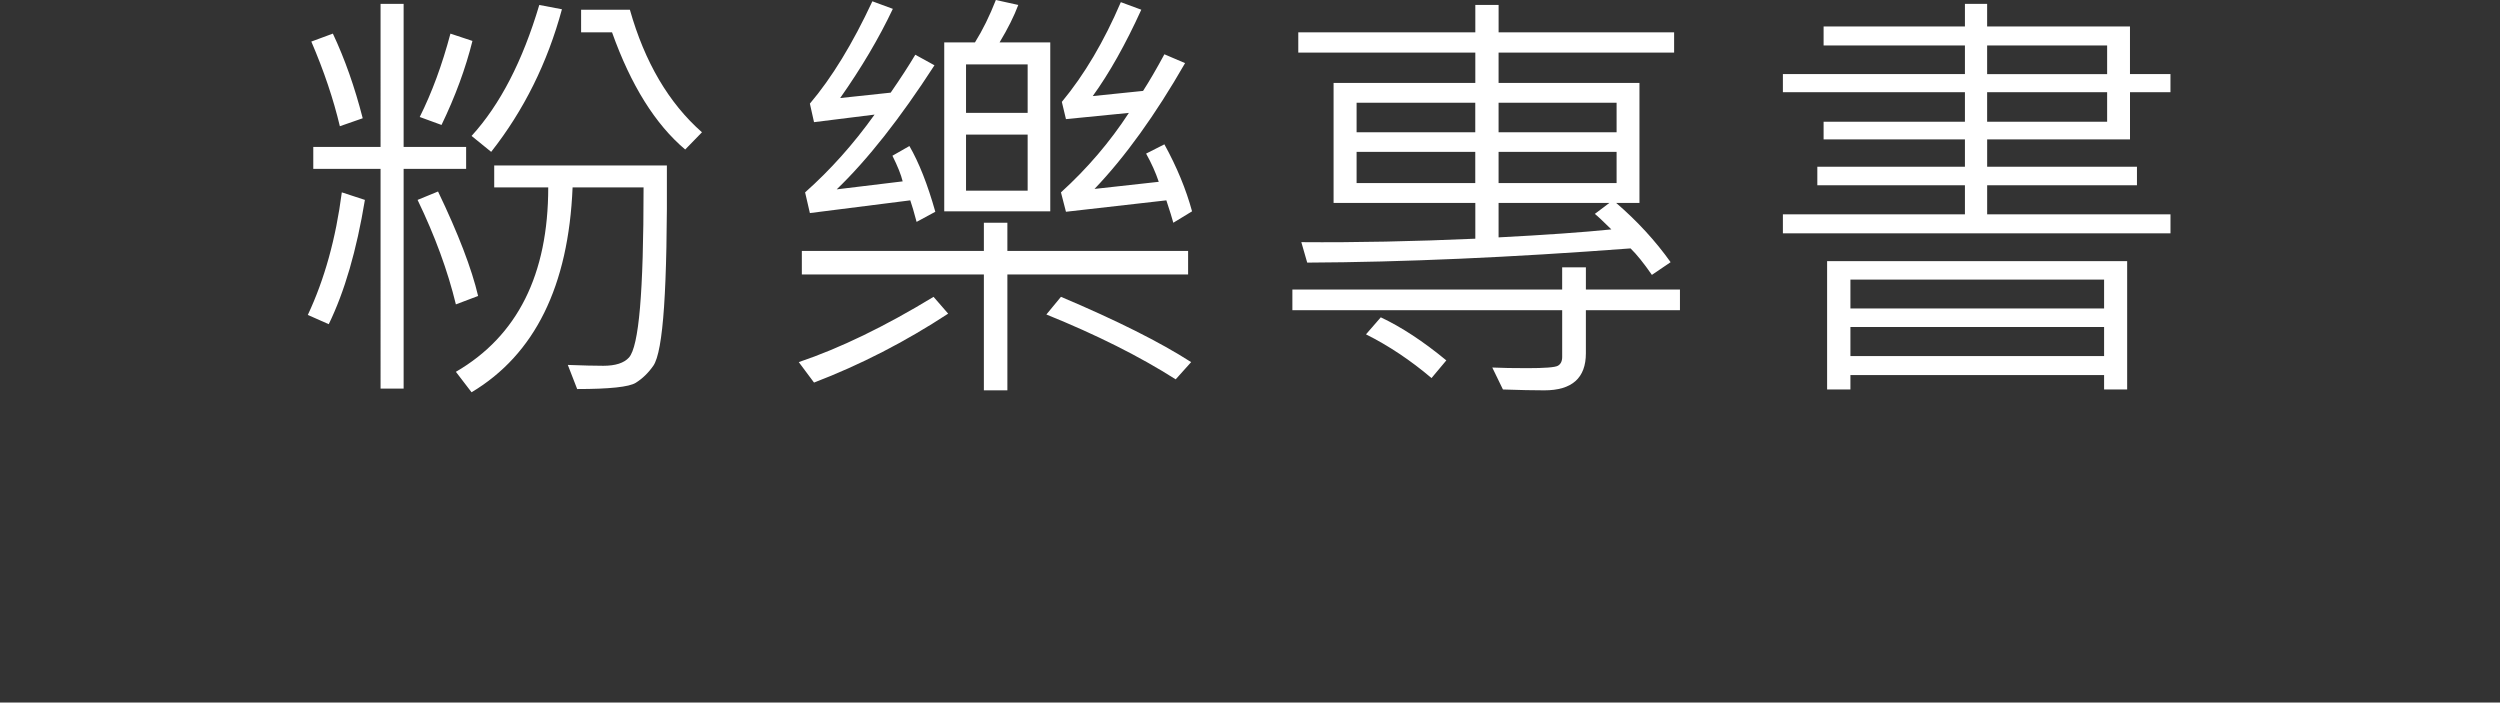 <?xml version="1.0" encoding="utf-8"?>
<!-- Generator: Adobe Illustrator 17.0.0, SVG Export Plug-In . SVG Version: 6.00 Build 0)  -->
<!DOCTYPE svg PUBLIC "-//W3C//DTD SVG 1.1//EN" "http://www.w3.org/Graphics/SVG/1.1/DTD/svg11.dtd">
<svg version="1.1" id="圖層_1" xmlns="http://www.w3.org/2000/svg" xmlns:xlink="http://www.w3.org/1999/xlink" x="0px" y="0px"
	 width="102px" height="28.664px" viewBox="0 0 102 28.664" enable-background="new 0 0 102 28.664" xml:space="preserve">
<rect x="0" y="0" width="102" height="28.664" fill="#333333" stroke="none"/>
<path fill="#FFFFFF" d="M14.888,8.156c-0.338,2.057-0.83,3.747-1.475,5.071l-0.854-0.378c0.682-1.453,1.144-3.12,1.387-5.001
	L14.888,8.156z M14.799,4.825L13.866,5.15c-0.261-1.102-0.648-2.253-1.164-3.454l0.879-0.325
	C14.067,2.402,14.473,3.554,14.799,4.825z M19.018,6.891h-2.55v8.965h-0.941V6.891h-2.745V5.994h2.745V0.158h0.941v5.836h2.55V6.891
	z M19.507,12.076L18.6,12.419c-0.332-1.371-0.853-2.792-1.563-4.263l0.835-0.343C18.701,9.542,19.246,10.963,19.507,12.076z
	 M19.276,1.67c-0.279,1.119-0.699,2.262-1.262,3.428l-0.889-0.325c0.498-0.996,0.915-2.13,1.253-3.401L19.276,1.67z M27.209,6.75
	c0.013,2.52-0.026,4.438-0.115,5.757s-0.235,2.124-0.439,2.417s-0.443,0.524-0.716,0.694c-0.271,0.17-1.068,0.255-2.39,0.255
	l-0.382-0.984c0.622,0.023,1.104,0.035,1.448,0.035c0.497,0,0.847-0.113,1.048-0.338s0.352-0.902,0.449-2.03
	s0.146-2.764,0.146-4.909h-2.896c-0.166,4.025-1.539,6.812-4.122,8.358L18.6,15.17c2.512-1.459,3.768-3.967,3.768-7.523h-2.204V6.75
	H27.209z M22.927,0.378c-0.592,2.186-1.555,4.125-2.887,5.818l-0.8-0.65c1.161-1.271,2.082-3.053,2.763-5.344L22.927,0.378z
	 M28.64,5.397L27.956,6.1c-1.221-1.031-2.216-2.625-2.985-4.781h-1.262V0.396h1.99C26.304,2.534,27.283,4.201,28.64,5.397z"/>
<path fill="#FFFFFF" d="M106.347,19.564V0.123h1.208v19.441H106.347z"/>
<path fill="#FFFFFF" d="M127.566,11.681c-0.296,1.699-0.717,3.091-1.262,4.175l-0.888-0.413c0.539-1.037,0.962-2.367,1.27-3.99
	L127.566,11.681z M133.039,10.406l-0.782,0.431c-0.106-0.322-0.258-0.659-0.453-1.011c-1.539,0.434-3.467,0.817-5.783,1.151
	l-0.382-0.984c1.67-1.377,2.968-2.751,3.892-4.122c-1.072,0.188-2.23,0.313-3.474,0.378l-0.364-0.976
	c1.249-1.271,2.455-2.994,3.615-5.168l0.861,0.475c-1.202,2.045-2.259,3.592-3.171,4.641c0.823-0.029,1.886-0.144,3.189-0.343
	c0.444-0.633,0.885-1.377,1.323-2.232l0.915,0.36c-1.712,3.053-3.477,5.355-5.294,6.908c1.314-0.164,2.738-0.445,4.272-0.844
	c-0.255-0.475-0.497-0.876-0.729-1.204l0.817-0.431C132.192,8.461,132.707,9.451,133.039,10.406z M130.436,15.064l-0.906,0.343
	c-0.125-1.008-0.478-2.194-1.058-3.56l0.817-0.422C129.935,12.867,130.317,14.08,130.436,15.064z M132.95,14.238l-0.906,0.413
	c-0.355-1.154-0.812-2.168-1.368-3.041l0.817-0.448C132.169,12.281,132.653,13.307,132.95,14.238z M141.318,11.646
	c-0.035,1.723-0.192,2.782-0.471,3.177s-0.595,0.634-0.95,0.716s-1.318,0.123-2.888,0.123c-1.06,0-1.775-0.022-2.146-0.066
	s-0.681-0.198-0.933-0.461s-0.378-0.683-0.378-1.257V6.39h6.219V1.512h-7.045V0.615h7.969v6.671h-6.2v6.68
	c0,0.352,0.112,0.568,0.337,0.65c0.226,0.082,0.848,0.123,1.866,0.123c1.575,0,2.471-0.021,2.688-0.062
	c0.216-0.041,0.396-0.138,0.542-0.29c0.145-0.152,0.258-0.469,0.337-0.949c0.08-0.48,0.111-1.222,0.094-2.224L141.318,11.646z"/>
<path fill="#FFFFFF" d="M201.306,15.495h-12.739c-0.539,0-0.992-0.171-1.359-0.514s-0.551-0.807-0.551-1.393V1.494h-1.128V0.58
	h15.413v0.914h-13.316v12.129c0,0.252,0.109,0.475,0.329,0.668c0.219,0.193,0.429,0.29,0.63,0.29h12.722V15.495z M193.701,12.92
	h-4.771V8.402h4.771V12.92z M192.751,12.041V9.308h-2.852v2.733H192.751z M197.974,6.856h-7.4V2.953h7.4V6.856z M197.032,5.959V3.85
	h-5.498v2.109H197.032z M200.071,12.946h-4.699V8.42h4.699V12.946z M199.156,12.059V9.325h-2.834v2.733H199.156z"/>
<path fill="#FFFFFF" d="M219.149,19.564V0.123h1.209v19.441H219.149z"/>
<path fill="#FFFFFF" d="M241.269,85.9h-5.295v-0.87h2.425c-0.166-0.457-0.409-0.984-0.729-1.582l0.817-0.308
	c0.314,0.51,0.616,1.14,0.906,1.89h1.875V85.9z M240.779,88.475h-4.406V87.57h4.406V88.475z M240.779,91.138h-4.406v-0.888h4.406
	V91.138z M240.638,98.547h-0.951v-0.984h-2.105v1.327h-0.95v-5.897h4.007V98.547z M239.687,96.675v-2.804h-2.105v2.804H239.687z
	 M251.894,88.22l-0.578,0.756c-2.263-1.488-3.835-2.959-4.717-4.412c-1.221,1.617-2.79,3.105-4.709,4.465l-0.604-0.756
	c2.268-1.512,3.979-3.234,5.135-5.168l0.853,0.378c-0.071,0.135-0.124,0.226-0.16,0.272
	C248.002,85.273,249.595,86.761,251.894,88.22z M250.88,97.792c0,0.305-0.098,0.57-0.293,0.795s-0.681,0.338-1.457,0.338
	l-0.328-0.932c0.16,0.012,0.453,0.018,0.879,0.018c0.201,0,0.303-0.108,0.303-0.325v-3.182h-1.671v4.043h-0.905v-4.043h-1.662v4.043
	h-0.924v-4.043h-1.679v4.386h-0.924v-8.903h8.661V97.792z M244.821,93.634v-2.733h-1.679v2.733H244.821z M248.891,88.475h-4.638
	v-0.888h4.638V88.475z M247.407,93.634v-2.733h-1.662v2.733H247.407z M249.984,93.634v-2.733h-1.671v2.733H249.984z"/>
<path fill="#FFFFFF" d="M321.82,88.458h-2.221v0.712c0.823,1.008,1.46,1.91,1.91,2.707l-0.711,0.606
	c-0.314-0.633-0.714-1.269-1.199-1.907v8.332h-0.897v-8.227c-0.646,1.699-1.329,3.082-2.052,4.148l-0.622-0.721
	c1.054-1.57,1.934-3.454,2.639-5.651h-2.506v-0.87h2.541v-2.681c-0.456,0.105-1.134,0.231-2.034,0.378l-0.311-0.826
	c1.545-0.17,3.129-0.598,4.752-1.283l0.418,0.8c-0.527,0.229-1.17,0.448-1.928,0.659v2.953h2.221V88.458z M331.841,85.645h-10.102
	v-0.809h4.682c-0.142-0.48-0.344-0.955-0.604-1.424l0.933-0.237c0.296,0.568,0.519,1.122,0.666,1.661h4.425V85.645z M331.388,97.379
	c0,0.469-0.116,0.844-0.347,1.125c-0.231,0.281-0.717,0.422-1.457,0.422h-1.021l-0.32-0.896c0.545,0.035,0.975,0.053,1.288,0.053
	c0.255,0,0.438-0.006,0.547-0.018s0.21-0.081,0.302-0.207s0.138-0.248,0.138-0.365v-5.405h-7.622v6.82h-0.915v-7.664h9.408V97.379z
	 M330.482,90.057h-7.338v-3.296h7.338V90.057z M329.567,89.187v-1.582h-5.509v1.582H329.567z M329.22,96.842h-4.984v-3.533h4.984
	V96.842z M328.366,95.964v-1.802h-3.295v1.802H328.366z"/>
<path fill="#FFFFFF" d="M351.967,19.564V0.123h1.208v19.441H351.967z"/>
<path fill="#FFFFFF" d="M386.175,15.908h-0.941v-1.169h-12.393v1.169h-0.969V0.791h14.303V15.908z M385.233,13.896V1.617h-12.393
	v12.278H385.233z M384.301,6.75h-10.554V6.012h4.841V5.133h-3.731V2.61h8.369v2.522h-3.687v0.879h4.762V6.75z M383.466,12.92h-8.857
	V7.576h8.857V12.92z M382.559,12.19V8.297h-7.027v3.894H382.559z M382.319,4.395V3.366h-6.529v1.028H382.319z M381.138,11.373h-4.22
	V9.035h4.22V11.373z M380.285,10.67V9.738h-2.515v0.932H380.285z"/>
<path fill="#FFFFFF" d="M404.296,15.908h-0.986V9.756h-8.075c-0.45,2.549-1.278,4.614-2.487,6.196l-0.826-0.668
	c1.771-2.309,2.656-5.725,2.656-10.248v-4.57h0.969v3.946h7.027V0.141h0.977v5.203h-8.004c-0.023,1.295-0.086,2.455-0.187,3.48
	h8.937V15.908z"/>
<path fill="#FFFFFF" d="M444.757,19.564V0.123h1.208v19.441H444.757z"/>
<path fill="#FFFFFF" d="M470.597,11.558c-2.109,1.014-4.268,1.84-6.477,2.479l-0.223-0.932c1.107-0.311,2.067-0.624,2.879-0.94
	V3.129h-2.55V2.127h6.165v1.002h-2.674v8.657c0.906-0.352,1.865-0.753,2.879-1.204V11.558z M479.204,3.656
	c0.019,1.424,0.027,2.49,0.027,3.199c0,1.875-0.071,3.562-0.213,5.062c-0.143,1.5-0.301,2.438-0.476,2.812s-0.43,0.645-0.765,0.809
	c-0.334,0.164-0.824,0.246-1.47,0.246c-0.319,0-0.847-0.012-1.581-0.035l-0.329-1.011c0.711,0.053,1.265,0.079,1.661,0.079
	c0.651,0,1.093-0.078,1.324-0.233c0.23-0.155,0.404-0.516,0.52-1.081s0.215-1.775,0.298-3.63s0.106-3.611,0.071-5.269h-3.731
	c-0.083,2.895-0.49,5.156-1.222,6.785s-1.803,3.149-3.212,4.562l-0.781-0.65c1.285-1.254,2.301-2.648,3.047-4.184
	s1.149-3.706,1.208-6.513h-3.021V3.656h3.074V0.106h0.924v3.551H479.204z"/>
<path fill="#FFFFFF" d="M492.431,4.86l-0.746,0.598c-0.195-0.357-0.426-0.718-0.692-1.081c-2.197,0.311-4.46,0.524-6.787,0.642
	l-0.347-0.773c1.113-0.85,2.091-2.206,2.932-4.069l0.941,0.237c-0.717,1.5-1.51,2.725-2.381,3.674
	c1.901-0.152,3.58-0.325,5.037-0.519c-0.319-0.445-0.829-1.011-1.527-1.696l0.826-0.519C491.048,2.713,491.963,3.882,492.431,4.86z
	 M491.249,14.871c0,0.299-0.11,0.551-0.332,0.756c-0.223,0.205-0.469,0.319-0.738,0.343s-0.848,0.035-1.736,0.035L488.06,15.1
	c0.29,0.018,0.574,0.026,0.853,0.026c0.586,0,0.964-0.021,1.133-0.062s0.253-0.149,0.253-0.325v-2.927
	c-1.741,0.779-3.171,1.359-4.291,1.74l-0.417-0.606c-0.137,1.066-0.424,2.074-0.862,3.023l-0.835-0.475
	c0.557-1.418,0.835-2.851,0.835-4.298V6.355h6.521V14.871z M490.299,10.802V7.251h-4.602v1.283c1.255,0.223,2.57,0.577,3.944,1.063
	l-0.436,0.809c-1.403-0.463-2.573-0.782-3.509-0.958v1.749c0,0.504-0.024,0.996-0.071,1.477
	C486.81,12.311,488.368,11.687,490.299,10.802z M499.761,12.85c-0.06,0.908-0.188,1.572-0.383,1.991s-0.425,0.69-0.688,0.813
	c-0.263,0.123-0.757,0.185-1.479,0.185l-2.728-0.035c-0.408,0-0.737-0.116-0.986-0.347c-0.248-0.231-0.373-0.541-0.373-0.927V7.761
	h0.924v2.61h5.224v0.861h-5.224v3.208c0,0.346,0.219,0.519,0.657,0.519c1.849,0,2.902-0.015,3.163-0.044s0.468-0.148,0.622-0.356
	c0.153-0.208,0.275-0.854,0.364-1.938L499.761,12.85z M499.565,7.022h-5.295c-0.332,0-0.604-0.117-0.813-0.352
	s-0.315-0.513-0.315-0.835V0.237h0.906v2.25h5.206v0.861h-5.206v2.355c0,0.287,0.163,0.431,0.488,0.431h5.029V7.022z"/>
<path fill="#FFFFFF" d="M137.296-113.838h-4.913c-0.858,0.955-1.587,1.617-2.186,1.986l-0.746-0.668
	c1.362-0.826,2.553-2.147,3.571-3.964l0.924,0.325c-0.112,0.229-0.402,0.703-0.871,1.424h4.221V-113.838z M145.442-102.061
	l-0.561,0.791c-2.683-0.938-5.007-2.341-6.974-4.21v4.816h-0.941v-4.852c-1.925,1.869-4.217,3.284-6.876,4.245l-0.586-0.791
	c2.99-1.037,5.478-2.622,7.462-4.755v-1.081h-4.584v3.138h-0.95v-4.017h5.534v-1.371h-7.187v-0.879h7.187v-0.976h0.941v0.976h7.268
	v0.879h-7.268v1.371h5.606v2.716c0,0.422-0.1,0.746-0.298,0.971s-0.65,0.338-1.354,0.338c-0.196,0-0.386-0.009-0.569-0.026
	l-0.399-0.94c0.521,0.023,0.959,0.035,1.314,0.035c0.255,0,0.383-0.126,0.383-0.378v-1.837h-4.683v1.063
	C139.774-104.765,142.285-103.174,145.442-102.061z M135.563-111.852l-0.978,0.343c-0.433-0.645-0.883-1.157-1.351-1.538
	l0.951-0.378C134.855-112.787,135.314-112.262,135.563-111.852z M145.077-113.838h-5.712c-0.391,0.557-0.796,1.002-1.217,1.336
	l-0.711-0.615c0.978-0.838,1.765-1.954,2.363-3.349l0.88,0.325c-0.184,0.445-0.415,0.914-0.693,1.406h5.09V-113.838z
	 M142.804-111.914l-0.906,0.36c-0.201-0.328-0.619-0.806-1.253-1.433l0.871-0.36C142.018-112.954,142.448-112.476,142.804-111.914z"
	/>
<path fill="#FFFFFF" d="M203.171-97.025v-19.441h1.208v19.441H203.171z"/>
<path fill="#FFFFFF" d="M315.974-97.025v-19.441h1.208v19.441H315.974z"/>
<path fill="#FFFFFF" d="M343.279-101.595h-7.729v-1.31h3.127v-10.705l-3.207,0.958v-1.415l4.69-1.45v12.612h3.118V-101.595z"/>
<path fill="#FFFFFF" d="M347.062-108.125c0-2.402,0.396-4.222,1.187-5.458c0.79-1.236,1.932-1.854,3.424-1.854
	c2.861,0,4.291,2.326,4.291,6.979c0,2.262-0.393,4.009-1.177,5.243c-0.785,1.233-1.927,1.85-3.425,1.85
	c-1.397,0-2.464-0.592-3.198-1.775S347.062-105.987,347.062-108.125z M348.573-108.205c0,3.727,0.982,5.59,2.949,5.59
	c1.948,0,2.923-1.89,2.923-5.669c0-3.932-0.951-5.897-2.853-5.897C349.579-114.181,348.573-112.189,348.573-108.205z"/>
<g>
	<path fill="#FFFFFF" d="M160.196-112.757h-1.324v1.872h-3.589v1.081h4.078v0.686h-4.078v1.081h4.46v0.721h-9.95v-0.721h4.603
		v-1.081h-4.149v-0.686h4.149v-1.081h-3.785v-0.703h3.785v-1.169h-4.824v-0.686h4.824v-1.187h-3.803v-0.686h3.803v-1.072h0.888
		v1.072h3.589v1.872h1.324V-112.757z M159.965-101.015h-10.35v-0.756h10.35V-101.015z M158.908-102.676h-8.191v-3.674h8.191
		V-102.676z M154.359-104.838v-0.809h-2.763v0.809H154.359z M154.359-103.362v-0.809h-2.745v0.809H154.359z M157.939-113.443v-1.187
		h-2.656v1.187H157.939z M157.939-111.606v-1.151h-2.656v1.151H157.939z M158.002-104.838v-0.809h-2.719v0.809H158.002z
		 M158.002-103.362v-0.809h-2.719v0.809H158.002z M161.857-104.003h-0.915v-11.162h0.915V-104.003z M164.931-101.885
		c0,0.398-0.115,0.699-0.346,0.901c-0.231,0.202-0.764,0.303-1.6,0.303l-1.457-0.035l-0.311-0.879
		c1.409,0.041,2.235,0.025,2.479-0.048s0.364-0.242,0.364-0.505v-14.238h0.87V-101.885z"/>
	<path fill="#FFFFFF" d="M184.616-100.681h-0.941v-1.169h-12.394v1.169h-0.968v-15.117h14.303V-100.681z M183.675-102.694v-12.278
		h-12.394v12.278H183.675z M182.741-109.839h-10.554v-0.738h4.842v-0.879h-3.731v-2.522h8.369v2.522h-3.688v0.879h4.762V-109.839z
		 M181.907-103.669h-8.857v-5.344h8.857V-103.669z M181.001-104.399v-3.894h-7.027v3.894H181.001z M180.761-112.195v-1.028h-6.529
		v1.028H180.761z M179.579-105.216h-4.22v-2.338h4.22V-105.216z M178.726-105.919v-0.932h-2.515v0.932H178.726z"/>
	
		<line fill="none" stroke="#FFFFFF" stroke-width="2" stroke-linecap="round" stroke-linejoin="round" stroke-miterlimit="10" x1="121.112" y1="-69.128" x2="199.112" y2="-69.128"/>
</g>
<g>
	<path fill="#FFFFFF" d="M426.913,15.495h-12.74c-0.539,0-0.992-0.171-1.359-0.514s-0.551-0.807-0.551-1.393V1.494h-1.128V0.58
		h15.413v0.914h-13.316v12.129c0,0.252,0.109,0.475,0.329,0.668c0.219,0.193,0.429,0.29,0.63,0.29h12.723V15.495z M419.307,12.92
		h-4.771V8.402h4.771V12.92z M418.357,12.041V9.308h-2.852v2.733H418.357z M423.581,6.856h-7.4V2.953h7.4V6.856z M422.64,5.959V3.85
		h-5.499v2.109H422.64z M425.678,12.946h-4.699V8.42h4.699V12.946z M424.763,12.059V9.325h-2.834v2.733H424.763z"/>
	
		<line fill="none" stroke="#FFFFFF" stroke-width="2" stroke-linecap="round" stroke-linejoin="round" stroke-miterlimit="10" x1="361.612" y1="27.664" x2="439.612" y2="27.664"/>
</g>
<g>
	<path fill="#FFFFFF" d="M261.032,94.953c-1.545,0.879-3.184,1.652-4.912,2.32l-0.223-0.896c0.746-0.264,1.475-0.565,2.186-0.905
		v-6.53h-1.928V88.08h1.928v-4.597h0.906v4.597h1.697v0.861h-1.697v6.064c0.628-0.281,1.265-0.612,1.91-0.993L261.032,94.953z
		 M271.711,85.338h-11.282v-0.791h5.259c-0.142-0.223-0.396-0.595-0.764-1.116l0.87-0.343c0.344,0.48,0.667,0.967,0.969,1.459h4.948
		V85.338z M271.835,98.627h-11.354v-0.817h11.354V98.627z M270.929,91.534h-9.531v-5.309h9.531V91.534z M270.378,96.755h-8.439
		v-4.307h8.439V96.755z M270.015,90.76v-3.762h-7.712v3.762H270.015z M269.454,94.25v-1.046h-6.582v1.046H269.454z M269.454,96.034
		V94.97h-6.582v1.063H269.454z M268.619,89.89h-4.948V87.79h4.948V89.89z M267.74,89.214v-0.738h-3.163v0.738H267.74z"/>
	<path fill="#FFFFFF" d="M291.964,97.563l-0.222,0.896c-4.175,0.047-6.456,0.07-6.841,0.07c-2.884,0-4.989-0.683-6.316-2.048
		c-0.609,0.879-1.323,1.708-2.141,2.487l-0.64-0.633c1.907-1.811,3.095-3.738,3.562-5.783h-3.074v-0.861
		c1.262-1.395,2.203-2.599,2.825-3.612h-3.101v-0.94h4.317v0.756c-1.113,1.652-2.028,2.895-2.744,3.727h2.727v0.932
		c-0.338,1.184-0.764,2.241-1.279,3.173c1.202,1.271,3.163,1.907,5.881,1.907C286.59,97.633,288.938,97.61,291.964,97.563z
		 M279.643,85.751l-0.693,0.58c-0.888-1.066-1.756-1.931-2.603-2.593l0.622-0.58C277.976,83.838,278.866,84.702,279.643,85.751z
		 M291.654,94.012l-0.64,0.721c-0.918-1.307-1.966-2.464-3.145-3.472c0.059,0.469,0.089,0.952,0.089,1.45
		c0,1.594-0.263,2.619-0.787,3.076c-0.523,0.457-1.432,0.647-2.723,0.571l-0.275-0.94c0.421,0.018,0.771,0.026,1.049,0.026
		c0.521,0,0.889-0.059,1.102-0.176s0.387-0.376,0.52-0.778s0.2-0.948,0.2-1.639c0-0.486-0.042-1.034-0.125-1.644
		c-1.599,1.6-3.364,2.824-5.294,3.674l-0.578-0.791c2.197-0.92,4.09-2.229,5.677-3.929c-0.147-0.633-0.308-1.172-0.479-1.617
		c-1.256,1.26-2.739,2.285-4.451,3.076l-0.479-0.791c2.12-1.008,3.643-2.077,4.566-3.208l-0.595-1.116
		c-0.942,0.762-2.133,1.397-3.572,1.907l-0.488-0.861c2.079-0.609,3.657-1.629,4.735-3.059h-4.735v-0.896h10.297v0.896h-4.531
		c-0.35,0.551-0.711,1.014-1.084,1.389c0.688,1.189,1.17,2.238,1.448,3.146c0.806-0.404,1.845-1.257,3.118-2.558l0.648,0.686
		c-1.143,1.207-2.312,2.124-3.509,2.751l0.054,0.167C289.127,91.135,290.457,92.448,291.654,94.012z"/>
	<path fill="#FFFFFF" d="M311.81,93.749h-7.4v3.867c0,0.463-0.154,0.801-0.462,1.015c-0.309,0.214-1.052,0.321-2.23,0.321
		c-0.319,0-0.654-0.009-1.003-0.026l-0.348-1.02c0.492,0.047,0.983,0.07,1.476,0.07c0.77,0,1.223-0.04,1.358-0.119
		c0.137-0.079,0.205-0.201,0.205-0.365v-3.744h-7.427v-0.958h7.427v-1.169c1.604-0.938,2.86-1.74,3.767-2.408h-8.262v-0.94h9.825
		v0.94c-1.154,0.914-2.598,1.878-4.326,2.892v0.686h7.4V93.749z M311.064,89.231h-0.96v-3.278h-12.411v3.278h-0.968v-4.219h6.876
		c-0.16-0.381-0.468-0.867-0.924-1.459l0.87-0.448c0.421,0.574,0.803,1.21,1.146,1.907h6.37V89.231z"/>
	
		<line fill="none" stroke="#FFFFFF" stroke-width="2" stroke-linecap="round" stroke-linejoin="round" stroke-miterlimit="10" x1="223.758" y1="110.682" x2="343.758" y2="110.682"/>
</g>
<g>
	<path fill="#FFFFFF" d="M359.427-108.125c0-2.402,0.396-4.222,1.187-5.458c0.79-1.236,1.933-1.854,3.425-1.854
		c2.86,0,4.291,2.326,4.291,6.979c0,2.262-0.393,4.009-1.178,5.243s-1.926,1.85-3.425,1.85c-1.397,0-2.464-0.592-3.198-1.775
		S359.427-105.987,359.427-108.125z M360.937-108.205c0,3.727,0.983,5.59,2.949,5.59c1.948,0,2.923-1.89,2.923-5.669
		c0-3.932-0.951-5.897-2.852-5.897C361.944-114.181,360.937-112.189,360.937-108.205z"/>
	<path fill="#FFFFFF" d="M391.503-98.132c-0.391,0.129-0.87,0.193-1.438,0.193c-0.817,0-1.592-0.186-2.323-0.558
		s-1.781-1.329-3.149-2.87c-1.901,0.012-3.436-0.642-4.603-1.96c-1.166-1.318-1.75-2.956-1.75-4.913
		c0-2.209,0.598-3.961,1.791-5.256s2.832-1.942,4.917-1.942c1.865,0,3.377,0.637,4.535,1.912c1.157,1.274,1.736,2.922,1.736,4.944
		c0,1.863-0.422,3.415-1.266,4.654s-2.036,2.023-3.576,2.351c0.829,0.891,1.503,1.482,2.021,1.775s1.091,0.439,1.719,0.439
		c0.545,0,1.007-0.079,1.386-0.237V-98.132z M379.83-108.38c0,1.699,0.447,3.067,1.341,4.104c0.895,1.037,2.059,1.556,3.492,1.556
		c1.545,0,2.761-0.495,3.646-1.485c0.885-0.99,1.328-2.373,1.328-4.148c0-1.822-0.431-3.23-1.293-4.223
		c-0.861-0.993-2.047-1.49-3.558-1.49c-1.463,0-2.655,0.523-3.575,1.569C380.29-111.452,379.83-110.08,379.83-108.38z"/>
	<path fill="#FFFFFF" d="M404.694-103.511c-1.351,1.424-2.997,2.136-4.939,2.136c-1.434,0-2.563-0.349-3.39-1.046
		s-1.239-1.649-1.239-2.856c0-1.881,1.061-3.275,3.181-4.184c-1.055-0.779-1.581-1.731-1.581-2.856c0-0.938,0.322-1.692,0.968-2.263
		s1.498-0.857,2.559-0.857c0.989,0,1.793,0.265,2.412,0.795c0.618,0.53,0.929,1.226,0.929,2.087c0,1.424-0.883,2.484-2.648,3.182
		c1.327,0.486,2.615,1.673,3.865,3.56c1.042-1.477,1.563-3.182,1.563-5.115c0-0.428-0.057-0.864-0.169-1.31h1.466
		c0.077,0.34,0.115,0.762,0.115,1.266c0,2.121-0.74,4.236-2.221,6.346c0.539,0.75,0.978,1.248,1.315,1.494
		c0.337,0.246,0.728,0.369,1.172,0.369c0.261,0,0.648-0.088,1.164-0.264v1.397c-0.468,0.17-0.938,0.255-1.412,0.255
		c-0.593,0-1.104-0.139-1.533-0.417S405.315-102.644,404.694-103.511z M403.974-104.619c-0.848-1.312-1.581-2.24-2.203-2.782
		s-1.392-0.983-2.31-1.323c-1.02,0.393-1.746,0.858-2.182,1.397s-0.652,1.204-0.652,1.995c0,0.832,0.289,1.484,0.87,1.956
		c0.58,0.472,1.329,0.708,2.247,0.708C401.428-102.667,402.837-103.318,403.974-104.619z M399.737-110.006
		c0.828-0.287,1.444-0.62,1.848-0.998c0.402-0.378,0.604-0.851,0.604-1.419c0-0.562-0.187-1.006-0.56-1.332
		s-0.832-0.488-1.377-0.488c-0.657,0-1.174,0.174-1.55,0.523c-0.377,0.349-0.564,0.813-0.564,1.393
		C398.138-111.36,398.671-110.586,399.737-110.006z"/>
	<path fill="#FFFFFF" d="M423.809-101.595h-1.679l-1.492-3.867h-5.899l-1.395,3.867h-1.688l5.295-13.614h1.536L423.809-101.595z
		 M420.123-106.833l-2.203-5.88c-0.06-0.164-0.128-0.463-0.204-0.896h-0.045c-0.064,0.398-0.139,0.697-0.222,0.896l-2.177,5.88
		H420.123z"/>
	
		<line fill="none" stroke="#FFFFFF" stroke-width="2" stroke-linecap="round" stroke-linejoin="round" stroke-miterlimit="10" x1="327.113" y1="-67.795" x2="437.113" y2="-67.795"/>
</g>
<g>
	<path fill="#FFFFFF" d="M238.161-111.246h-2.896l-0.16,1.819H224.95l0.169-1.819h-2.789v-0.686h2.878l0.195-1.74h10.119
		l-0.178,1.74h2.816V-111.246z M235.85-103.089h-7.364l0.399,0.562c-1.983,1.043-3.943,1.679-5.881,1.907l-0.542-0.835
		c2.008-0.211,3.912-0.756,5.713-1.635h-3.509v-5.414h11.184V-103.089z M237.485-112.933h-0.924v-1.696h-12.623v1.626h-0.934v-2.399
		h6.734c-0.148-0.305-0.306-0.562-0.471-0.773l0.87-0.308c0.154,0.223,0.367,0.583,0.64,1.081h6.707V-112.933z M234.927-106.939
		v-0.826h-9.39v0.826H234.927z M234.927-105.374v-0.844h-9.39v0.844H234.927z M234.927-103.81v-0.844h-9.39v0.844H234.927z
		 M229.704-111.246h-3.643l-0.107,1.081h3.66L229.704-111.246z M229.881-112.951h-3.651l-0.115,1.02h3.678L229.881-112.951z
		 M234.323-111.246h-3.678l-0.089,1.081h3.678L234.323-111.246z M234.527-112.951h-3.695l-0.089,1.02h3.687L234.527-112.951z
		 M237.921-101.419l-0.355,0.782c-1.575-0.58-3.589-1.025-6.041-1.336l0.383-0.721C234.37-102.383,236.375-101.958,237.921-101.419z
		"/>
	<path fill="#FFFFFF" d="M249.246-110.595c-0.083,1.535-0.557,2.915-1.421,4.14l-0.693-0.65c0.521-0.779,0.885-1.644,1.093-2.593
		h-1.697v7.901c0,0.234-0.096,0.479-0.288,0.734c-0.193,0.255-0.684,0.382-1.471,0.382c-0.302,0-0.58-0.018-0.835-0.053
		l-0.533-0.967c0.771,0.059,1.371,0.088,1.804,0.088c0.089,0,0.184-0.044,0.284-0.132s0.151-0.176,0.151-0.264v-6.495
		c-0.883,2.203-1.804,3.923-2.764,5.159l-0.621-0.721c1.065-1.371,2.031-3.249,2.896-5.634h-2.825v-0.896h4.025
		c-0.759-0.861-1.691-1.67-2.799-2.426l0.666-0.598c0.433,0.293,0.98,0.712,1.644,1.257c0.841-0.949,1.507-1.854,1.999-2.716h-4.895
		v-0.896h5.934v0.896c-0.598,1.09-1.377,2.194-2.336,3.313l0.621,0.686l-0.559,0.483H249.246z M257.063-106.473
		c-0.035,1.225-0.133,2.329-0.293,3.313s-0.321,1.579-0.484,1.784c-0.162,0.205-0.367,0.382-0.612,0.532
		c-0.246,0.149-1.026,0.204-2.341,0.163l-0.436-0.967c0.373,0.029,0.778,0.044,1.217,0.044c0.663,0,1.059-0.032,1.187-0.097
		c0.127-0.064,0.226-0.16,0.298-0.286c0.07-0.126,0.153-0.523,0.248-1.191s0.181-1.468,0.258-2.399h-3.038
		c-0.51,2.314-2.014,3.967-4.513,4.957l-0.693-0.738c1.001-0.305,1.906-0.851,2.719-1.639c0.811-0.788,1.329-1.648,1.555-2.58
		h-2.888v-0.896h3.109c0.089-0.475,0.142-1.075,0.16-1.802l0.915,0.035c0,0.439-0.051,1.028-0.151,1.767H257.063z M258.139-108.653
		l-0.524,0.809c-1.397-0.41-2.703-1.052-3.918-1.925c-1.137,0.832-2.301,1.462-3.49,1.89l-0.641-0.773
		c1.144-0.34,2.271-0.908,3.385-1.705c-0.746-0.738-1.291-1.406-1.635-2.004l0.8-0.448c0.415,0.709,0.931,1.333,1.546,1.872
		c0.829-0.703,1.472-1.67,1.928-2.9h-3.891c-0.776,0.973-1.486,1.711-2.133,2.215l-0.701-0.642c1.35-1.055,2.49-2.467,3.42-4.236
		l0.906,0.343c-0.219,0.445-0.504,0.92-0.853,1.424h5.525v0.896h-1.288c-0.474,1.395-1.19,2.549-2.15,3.463
		C255.545-109.596,256.782-109.022,258.139-108.653z"/>
	<g>
		<path fill="#FFFFFF" d="M268.726-116.053c-1.457,3.305-3.391,5.777-5.802,7.418l-0.656-0.738c2.339-1.547,4.172-3.867,5.498-6.961
			L268.726-116.053z M275.336-109.734c-0.029,1.928-0.146,3.659-0.347,5.194s-0.399,2.487-0.595,2.856s-0.467,0.633-0.813,0.791
			c-0.346,0.158-0.949,0.237-1.808,0.237c-0.373,0-0.855-0.015-1.448-0.044l-0.213-0.967c0.663,0.059,1.276,0.088,1.839,0.088
			c0.545,0,0.896-0.035,1.053-0.105s0.293-0.171,0.409-0.303c0.115-0.132,0.244-0.524,0.386-1.178
			c0.143-0.653,0.257-1.462,0.343-2.426s0.143-2.026,0.173-3.186h-4.673c-0.408,3.533-2.41,6.311-6.006,8.332l-0.586-0.756
			c3.334-1.852,5.186-4.377,5.553-7.576h-3.438v-0.958H275.336z M278.276-109.497l-0.648,0.809
			c-2.398-1.688-4.062-3.896-4.992-6.627h-1.359v-0.967h2.034C274.217-113.293,275.872-111.032,278.276-109.497z"/>
		<path fill="#FFFFFF" d="M298.13-103.986h-7.045v2.048c0,0.34-0.125,0.614-0.377,0.822s-0.544,0.312-0.875,0.312h-2.781
			l-0.399-0.914h3.003c0.112,0,0.228-0.059,0.346-0.176c0.119-0.117,0.178-0.234,0.178-0.352v-1.74h-7.844v-0.888h7.844v-0.967
			c1.422-0.369,2.666-0.741,3.731-1.116h-10.465v-0.87h12.668v0.87c-1.51,0.568-3.187,1.137-5.028,1.705v0.378h7.045V-103.986z
			 M297.943-113.997h-15.538v-0.896h7.356c-0.202-0.369-0.507-0.797-0.915-1.283l0.844-0.431c0.385,0.439,0.791,1.011,1.217,1.714
			h7.036V-113.997z M296.113-109.259h-11.771v-3.366h11.771V-109.259z M295.163-110.165v-1.547h-9.861v1.547H295.163z"/>
		
			<line fill="none" stroke="#FFFFFF" stroke-width="2" stroke-linecap="round" stroke-linejoin="round" stroke-miterlimit="10" x1="216.863" y1="-63.795" x2="316.863" y2="-63.795"/>
	</g>
</g>
<g>
	<path fill="#FFFFFF" d="M152.128,3.507l-0.692,0.633c-0.8-1.02-1.587-1.86-2.363-2.522c-0.539,0.873-1.255,1.846-2.149,2.918h4.166
		V5.44h-1.839v1.978h2.31v0.879h-2.31v5.669c0.403-0.07,1.063-0.231,1.981-0.483v0.879c-1.629,0.434-3.494,0.861-5.597,1.283
		l-0.169-0.853c1.084-0.193,2.037-0.39,2.86-0.589V8.297h-2.62V7.418h2.62V5.44h-1.599V4.755c-0.226,0.234-0.501,0.492-0.826,0.773
		l-0.507-0.721c1.32-1.307,2.496-2.874,3.526-4.702l0.818,0.396c-0.013,0.041-0.043,0.11-0.094,0.207s-0.078,0.154-0.084,0.171
		C150.598,1.805,151.453,2.681,152.128,3.507z M147.634,13.14l-0.818,0.22c-0.184-1.143-0.482-2.355-0.896-3.639l0.861-0.308
		C147.188,10.632,147.474,11.874,147.634,13.14z M151.524,9.633c-0.106,0.99-0.338,2.033-0.693,3.129l-0.835-0.255
		c0.338-1.037,0.569-2.08,0.693-3.129L151.524,9.633z M155.513,11.865c-0.87,0.926-1.939,1.837-3.207,2.733l-0.577-0.721
		c0.918-0.604,1.984-1.497,3.198-2.681L155.513,11.865z M161.314,7.436h-4.237v7.383c0,0.281-0.111,0.533-0.334,0.756
		c-0.222,0.223-0.759,0.334-1.612,0.334c-0.23,0-0.462-0.012-0.692-0.035l-0.329-0.914l1.732-0.018c0.089,0,0.172-0.045,0.249-0.136
		c0.076-0.091,0.115-0.183,0.115-0.277V7.436h-4.096V6.548h5.42l0.568-1.635h-5.224c0.509-1.107,1.11-2.678,1.804-4.711h0.959
		l-0.453,1.292h4.912c-0.604,2.086-1.143,3.771-1.616,5.054h2.834V7.436z M155.202,9.809l-0.675,0.721
		c-0.587-0.598-1.333-1.125-2.239-1.582l0.622-0.756C153.644,8.59,154.408,9.129,155.202,9.809z M158.88,2.285h-3.988
		c-0.154,0.51-0.367,1.093-0.64,1.749h4.095C158.596,3.272,158.773,2.689,158.88,2.285z M161.386,13.948l-0.658,0.686
		c-0.704-0.873-1.667-1.772-2.887-2.698l0.613-0.703C159.68,12.17,160.657,13.075,161.386,13.948z M160.968,8.912
		c-0.557,0.48-1.356,0.979-2.398,1.494l-0.568-0.738c0.918-0.422,1.708-0.896,2.371-1.424L160.968,8.912z"/>
	<path fill="#FFFFFF" d="M178.689,15.908h-0.986V9.756h-8.075c-0.45,2.549-1.279,4.614-2.487,6.196l-0.826-0.668
		c1.771-2.309,2.656-5.725,2.656-10.248v-4.57h0.968v3.946h7.027V0.141h0.978v5.203h-8.005c-0.023,1.295-0.086,2.455-0.187,3.48
		h8.938V15.908z"/>
	
		<line fill="none" stroke="#FFFFFF" stroke-width="2" stroke-linecap="round" stroke-linejoin="round" stroke-miterlimit="10" x1="112.506" y1="27.664" x2="212.506" y2="27.664"/>
</g>
<g>
	<path fill="#FFFFFF" d="M38.685,12.797c-1.753,1.148-3.577,2.086-5.473,2.812l-0.622-0.835c1.682-0.568,3.516-1.456,5.499-2.663
		L38.685,12.797z M48.475,11.197h-7.374v4.729h-0.959v-4.729h-7.427v-0.958h7.427V9.088h0.959v1.151h7.374V11.197z M38.161,8.64
		l-0.764,0.413c-0.107-0.404-0.193-0.697-0.258-0.879l-4.096,0.519l-0.195-0.844c1.03-0.914,1.975-1.972,2.834-3.173l-2.47,0.308
		l-0.169-0.756c0.895-1.055,1.744-2.446,2.55-4.175l0.835,0.308c-0.562,1.189-1.279,2.402-2.149,3.639l2.061-0.22
		c0.409-0.592,0.743-1.107,1.004-1.547l0.782,0.431c-1.398,2.162-2.728,3.85-3.989,5.062L36.829,7.4
		c-0.065-0.27-0.205-0.618-0.418-1.046l0.693-0.396C37.495,6.633,37.847,7.526,38.161,8.64z M42.851,8.622h-4.326V1.731h1.253
		C40.092,1.228,40.376,0.65,40.631,0l0.915,0.202c-0.172,0.457-0.426,0.967-0.764,1.529h2.069V8.622z M41.928,4.606V2.628h-2.514
		v1.978H41.928z M41.928,7.778V5.493h-2.514v2.285H41.928z M48.599,14.774l-0.631,0.703c-1.475-0.938-3.233-1.819-5.276-2.646
		l0.595-0.721C45.561,13.072,47.332,13.96,48.599,14.774z M48.636,8.622l-0.765,0.466c-0.048-0.182-0.142-0.486-0.284-0.914
		L43.491,8.64l-0.204-0.791c1.072-0.973,1.996-2.054,2.771-3.243L43.491,4.86l-0.168-0.703c0.918-1.107,1.72-2.464,2.407-4.069
		l0.835,0.308c-0.646,1.418-1.307,2.593-1.981,3.524l2.053-0.211c0.254-0.393,0.544-0.891,0.87-1.494l0.844,0.36
		c-1.214,2.115-2.445,3.826-3.695,5.133l2.621-0.29c-0.125-0.375-0.297-0.759-0.516-1.151l0.746-0.378
		C48.016,6.814,48.392,7.726,48.636,8.622z"/>
	<path fill="#FFFFFF" d="M68.542,12.656h-3.838v1.758c0,1.008-0.565,1.512-1.696,1.512c-0.444,0-1.007-0.012-1.688-0.035
		l-0.435-0.896c0.385,0.018,0.861,0.026,1.43,0.026c0.711,0,1.126-0.032,1.244-0.097s0.178-0.185,0.178-0.36v-1.907H52.729v-0.844
		h11.007v-0.905h0.968v0.905h3.838V12.656z M68.303,2.145h-7.161v1.239h5.748v4.896h-0.95c0.864,0.744,1.604,1.55,2.221,2.417
		l-0.764,0.519c-0.332-0.48-0.622-0.841-0.871-1.081c-4.892,0.369-9.289,0.562-13.192,0.58l-0.24-0.835
		c2.21,0.018,4.576-0.029,7.099-0.141V8.279h-5.783V3.384h5.783V2.145h-7.223V1.318h7.223V0.202h0.95v1.116h7.161V2.145z
		 M60.191,5.397V4.192h-4.842v1.204H60.191z M60.191,7.471V6.196h-4.842v1.274H60.191z M59.01,14.704l-0.604,0.721
		c-0.858-0.727-1.75-1.321-2.674-1.784l0.604-0.694C57.182,13.345,58.074,13.931,59.01,14.704z M65.957,5.397V4.192h-4.815v1.204
		H65.957z M65.957,7.471V6.196h-4.815v1.274H65.957z M65.744,9.36c-0.338-0.334-0.563-0.545-0.675-0.633l0.595-0.448h-4.522v1.406
		C63.049,9.586,64.583,9.478,65.744,9.36z"/>
	<path fill="#FFFFFF" d="M88.556,3.762h-1.652v1.925h-5.828v1.116h6.112v0.756h-6.112v1.187h7.48v0.773H72.742V8.745h7.427V7.559
		h-6.022V6.803h6.022V5.687h-5.766V4.966h5.766V3.762h-7.427V3.023h7.427V1.855h-5.766V1.081h5.766V0.158h0.906v0.923h5.828v1.942
		h1.652V3.762z M86.788,15.891h-0.941v-0.589h-10.35v0.589h-0.951v-5.238h12.242V15.891z M85.847,12.586v-1.178h-10.35v1.178H85.847
		z M85.847,14.528v-1.187h-10.35v1.187H85.847z M85.971,3.023V1.855h-4.896v1.169H85.971z M85.971,4.966V3.762h-4.896v1.204H85.971z
		"/>
	
		<line fill="none" stroke="#FFFFFF" stroke-width="2" stroke-linecap="round" stroke-linejoin="round" stroke-miterlimit="10" x1="3" y1="57.664" x2="103" y2="57.664"/>
</g>
<g>
	<path fill="#FFFFFF" d="M519.721,8.314h-8.422c-0.498,0.691-1.081,1.333-1.751,1.925v4.535c1.002-0.141,2.396-0.56,4.185-1.257
		l0.204,0.896c-1.972,0.721-3.701,1.219-5.188,1.494l-0.507-0.791c0.231-0.1,0.347-0.272,0.347-0.519V11.03
		c-1.16,0.855-2.52,1.644-4.078,2.364l-0.604-0.773c2.789-1.248,4.859-2.684,6.21-4.307h-6.192V7.453h7.533V5.44h-6.307V4.535h6.307
		V2.61h-7.133V1.731h7.133V0.22h0.934v1.512h7V2.61h-7v1.925h6.094V5.44h-6.094v2.013h7.329V8.314z M519.845,15.135l-0.524,0.835
		c-1.67-0.621-3.058-1.408-4.162-2.36s-2.032-2.295-2.784-4.03l0.799-0.475c0.592,1.336,1.19,2.332,1.795,2.988
		c1.309-0.873,2.372-1.767,3.189-2.681l0.746,0.598c-1.125,1.131-2.219,2.048-3.278,2.751
		C516.696,13.746,518.103,14.537,519.845,15.135z"/>
	<path fill="#FFFFFF" d="M539.769,13.359h-7.427v2.496h-0.941v-2.496h-7.428v-0.87h7.428V11.03h-5.553V5.344h12.064v5.687h-5.57
		v1.459h7.427V13.359z M531.072,4.122h-5.802V0.58h5.802V4.122z M530.148,3.208V1.459h-3.918v1.749H530.148z M531.401,7.664v-1.45
		h-4.603v1.45H531.401z M531.401,10.151V8.534h-4.603v1.617H531.401z M536.971,7.664v-1.45h-4.628v1.45H536.971z M536.971,10.151
		V8.534h-4.628v1.617H536.971z M538.534,4.122h-5.783V0.58h5.783V4.122z M537.584,3.243V1.477h-3.909v1.767H537.584z"/>
	
		<line fill="none" stroke="#FFFFFF" stroke-width="2" stroke-linecap="round" stroke-linejoin="round" stroke-miterlimit="10" x1="452.318" y1="27.664" x2="552.318" y2="27.664"/>
</g>
<g>
	<g>
		<g>
			<path fill="#FFFFFF" d="M-274.188-160.392v-17.271h-2.911v-0.864c1.062-0.01,1.91-0.251,2.545-0.725
				c0.634-0.474,1.125-1.145,1.474-2.014h1.356v20.874H-274.188z"/>
			<path fill="#FFFFFF" d="M-256.373-159.908c-0.963,0-1.836-0.266-2.619-0.798c-0.784-0.532-1.456-1.277-2.016-2.234
				c-0.561-0.957-0.994-2.097-1.301-3.42s-0.461-2.776-0.461-4.358c0-1.445,0.154-2.808,0.461-4.087s0.74-2.397,1.301-3.354
				c0.56-0.957,1.231-1.714,2.016-2.271c0.783-0.557,1.656-0.835,2.619-0.835c0.962,0,1.835,0.278,2.619,0.835
				c0.783,0.557,1.455,1.313,2.016,2.271c0.56,0.957,0.992,2.075,1.3,3.354c0.307,1.279,0.46,2.642,0.46,4.087
				c0,1.582-0.153,3.035-0.46,4.358c-0.308,1.323-0.74,2.463-1.3,3.42c-0.561,0.957-1.232,1.702-2.016,2.234
				C-254.538-160.174-255.411-159.908-256.373-159.908z M-256.373-160.934c0.389,0,0.746-0.122,1.069-0.366s0.616-0.586,0.878-1.025
				c0.261-0.439,0.486-0.962,0.678-1.567c0.19-0.605,0.35-1.27,0.479-1.992s0.225-1.494,0.286-2.314
				c0.062-0.82,0.094-1.66,0.094-2.52c0-1.289-0.07-2.51-0.212-3.662c-0.141-1.152-0.356-2.166-0.646-3.04
				c-0.291-0.874-0.653-1.565-1.089-2.073s-0.948-0.762-1.536-0.762c-0.59,0-1.102,0.254-1.537,0.762s-0.797,1.199-1.082,2.073
				c-0.287,0.874-0.5,1.887-0.642,3.04c-0.141,1.152-0.211,2.373-0.211,3.662c0,0.859,0.03,1.699,0.093,2.52
				s0.158,1.592,0.286,2.314c0.129,0.723,0.288,1.387,0.479,1.992c0.19,0.605,0.414,1.128,0.672,1.567
				c0.257,0.439,0.547,0.781,0.871,1.025C-257.12-161.056-256.763-160.934-256.373-160.934z"/>
			<path fill="#FFFFFF" d="M-219.495-166.762v1.3h-9.101v7.437h-2.444v-7.437h-11.206v-1.3h4.186v-6.812h7.021v-4.082h-5.278
				c-1.273,2.158-2.886,4.186-4.602,5.668l-0.676-0.676c2.105-2.652,3.691-6.474,4.445-10.062l2.782,0.806
				c-0.338,0.988-0.754,2.002-1.274,3.016h14.51v1.248h-7.463v4.082h6.76v1.17h-6.76v5.643H-219.495z M-231.04-172.404h-4.68v5.643
				h4.68V-172.404z"/>
			<path fill="#FFFFFF" d="M-208.29-165.748c0.052,3.068-0.364,5.539-0.937,7.229l-2.392-1.014c0.987-1.56,1.976-3.536,2.444-6.318
				L-208.29-165.748z M-209.512-168.868c1.377-1.664,2.443-3.068,3.613-5.278c-1.481,0.52-3.119,0.936-4.602,1.17l-0.469-2.08h1.561
				c1.04-2.184,2.055-4.966,2.574-7.436l2.418,0.754c-1.014,2.366-2.626,4.914-3.926,6.656c1.065-0.052,2.105-0.13,3.042-0.234
				c0.364-0.728,0.754-1.534,1.144-2.47l2.158,1.222c-2.236,3.536-4.395,5.876-6.266,7.593c1.481-0.104,3.016-0.286,4.394-0.546
				c-0.208-0.728-0.468-1.404-0.728-2.08l0.754-0.338c1.144,1.3,1.976,2.73,2.6,4.42l-1.924,0.702
				c-0.13-0.624-0.286-1.222-0.441-1.794c-2.341,0.962-5.201,1.742-7.099,2.106l-0.599-2.288L-209.512-168.868z M-204.26-160.392
				l-2.288,0.572c-0.183-1.638-0.364-4.134-0.677-6.032l0.858-0.234C-205.56-164.344-204.624-161.848-204.26-160.392z M-204-166.892
				c1.066,1.248,2.21,2.964,2.887,4.368l-2.003,1.04c-0.416-1.586-1.04-3.536-1.664-5.044L-204-166.892z M-191.26-158.702
				c-3.197-0.078-3.874-0.338-3.874-3.276v-9.23c-0.521,0.104-1.04,0.182-1.534,0.286l-0.025,1.794
				c-0.053,4.914-1.482,9.23-7.15,11.076l-0.416-0.806c4.186-2.054,5.33-5.486,5.382-10.322l0.026-1.43
				c-1.04,0.156-2.002,0.26-2.834,0.338l-0.599-2.392c0.755,0.052,1.561,0.078,2.393,0.078c0.728-1.404,1.612-3.328,2.08-4.784
				h-4.395v-1.17h6.839c-1.145-1.196-2.549-2.522-3.537-3.302l0.416-0.832c1.457,0.52,3.641,1.56,5.045,2.626l-1.196,1.508h6.136
				v1.17h-6.63c-1.065,1.742-2.392,3.51-3.562,4.784c2.184-0.026,4.498-0.156,6.604-0.338c-0.572-0.962-1.17-1.898-1.742-2.678
				l0.676-0.598c2.106,1.69,3.927,3.588,5.019,5.382l-2.08,1.404c-0.312-0.702-0.78-1.612-1.325-2.574
				c-0.416,0.13-0.885,0.234-1.353,0.338v9.36c0,1.274,0.13,1.534,1.742,1.508c1.325-0.026,1.456-0.468,1.378-4.862h0.936
				C-186.995-159.326-188.582-158.624-191.26-158.702z"/>
			<path fill="#FFFFFF" d="M-168.847-176.304h-11.337v-1.17h5.538c-0.91-1.508-2.132-3.38-2.834-4.316l0.65-0.676
				c1.3,0.806,2.99,2.132,4.342,3.536l-1.664,1.456h5.305V-176.304z M-179.066-170.324h8.736v1.092h-8.736V-170.324z
				 M-179.04-173.86h8.736v1.118h-8.736V-173.86z M-179.04-166.58h8.71v7.982h-2.132v-1.482h-4.343v1.82h-2.235V-166.58z
				 M-176.804-161.275h4.343v-4.134h-4.343V-161.275z M-156.991-173.808v1.17h-4.94v14.431h-2.393v-14.431h-4.914v-1.17h4.914
				v-8.476h2.393v8.476H-156.991z"/>
		</g>
	</g>
	
		<line fill="none" stroke="#FFFFFF" stroke-width="2" stroke-linecap="round" stroke-linejoin="round" stroke-miterlimit="10" x1="-366.395" y1="-139.781" x2="-65.395" y2="-139.781"/>
</g>
<path fill="#FFFFFF" d="M-215.841,69.471c0.015,0.175,0.032,0.347,0.049,0.519l0.438-0.11
	C-215.543,69.777-215.71,69.638-215.841,69.471z"/>
<g>
	<g>
		<path fill="#FFFFFF" d="M-89.513-334.914l-2.288,1.612c-0.884-1.898-2.185-4.394-3.25-5.98c-1.015,3.718-3.173,6.318-6.891,8.294
			l-0.52-0.78c3.821-2.652,5.252-6.032,5.563-10.895h-5.252v-1.17h5.305v-0.936v-4.576h-1.586c-0.832,1.69-1.924,3.224-3.381,4.628
			l-0.676-0.624c1.378-1.95,2.756-5.772,3.276-9.932l2.574,0.546c-0.312,1.508-0.729,2.912-1.274,4.212h7.801v1.17h-4.291v5.226
			v0.286h4.811v1.17h-4.889c-0.077,0.754-0.155,1.456-0.285,2.132C-93.023-339.256-90.891-337.098-89.513-334.914z M-79.997-351.919
			v19.839h-2.288v-2.418h-4.524v2.912h-2.236v-20.333H-79.997z M-82.285-350.749h-4.524v15.081h4.524V-350.749z"/>
		<path fill="#FFFFFF" d="M-63.202-349.839h-7.748v-1.17h3.718c-0.52-1.326-1.195-2.756-1.949-4.004l0.571-0.52
			c1.456,1.092,2.782,2.548,3.536,3.614l-1.482,0.91h3.354V-349.839z M-63.748-343.182h-6.448v-1.092h6.448V-343.182z
			 M-70.17-347.655h6.448v1.118h-6.448V-347.655z M-69.962-340.79h6.24v8.71h-2.028v-1.118h-2.184v1.69h-2.028V-340.79z
			 M-67.933-334.394h2.184v-5.227h-2.184V-334.394z M-51.527-332.236c-0.624-0.65-1.145-1.612-1.534-2.756
			c-1.612,1.534-3.614,2.756-6.162,3.77l-0.39-0.858c2.521-1.248,4.498-2.756,6.058-4.732c-0.521-2.366-0.78-5.278-0.884-8.372
			h-8.971v-1.17h2.444c-0.286-1.534-0.599-2.704-0.988-3.848l0.832-0.364c0.755,1.014,1.638,2.444,2.158,3.796l-1.144,0.416h1.716
			c0.364-1.3,0.649-2.886,0.754-4.29l2.185,0.572c-0.494,1.274-1.119,2.6-1.795,3.718h2.756c-0.077-2.938-0.051-5.98-0.051-8.788
			h2.131c0,2.314-0.025,5.538,0.078,8.788h4.108v1.17h-4.082c0.078,1.976,0.234,3.926,0.468,5.642
			c0.625-1.274,1.145-2.704,1.586-4.316l1.951,0.858c-0.858,2.418-1.847,4.42-3.068,6.058c0.207,0.754,0.441,1.404,0.701,1.898
			c1.509,2.73,1.535,0.156,1.248-2.99h0.91C-46.613-332.886-48.252-328.778-51.527-332.236z M-55.037-350.983h-7.826v-1.144h3.613
			c-0.676-0.884-1.611-1.924-2.574-2.808l0.469-0.702c1.56,0.546,3.094,1.508,4.186,2.314l-1.014,1.196h3.146V-350.983z
			 M-55.479-335.382h-4.811v1.69h-2.08v-9.958h6.891V-335.382z M-57.559-342.48h-2.73v2.262h2.73V-342.48z M-57.559-339.126h-2.73
			v2.574h2.73V-339.126z M-50.851-348.045c-0.234-1.534-0.598-3.276-1.04-4.784l0.806-0.39c1.119,1.404,2.028,3.094,2.496,4.342
			L-50.851-348.045z"/>
		<path fill="#FFFFFF" d="M-17.103-333.302c-0.779,0.728-2.34,1.196-4.654,1.3c-3.172,0.13-7.852,0.104-11.024,0
			c-3.978-0.13-5.278-0.26-5.278-4.42v-16.042h-1.638v-1.3h21.841v1.3h-17.811v16.094c0,1.924,0.208,2.132,2.834,2.236
			c3.276,0.13,7.853,0.156,11.129,0c1.742-0.078,2.574-0.286,3.51-1.092L-17.103-333.302z M-34.082-343.182h6.812v7.125h-6.812
			V-343.182z M-31.898-337.176h2.444v-4.888h-2.444V-337.176z M-21.783-345.184h-9.906v-5.642h9.906V-345.184z M-24.019-349.709
			h-5.435v3.406h5.435V-349.709z M-18.871-336.058h-6.969v-7.125h6.969V-336.058z M-21.055-342.064h-2.601v4.888h2.601V-342.064z"/>
	</g>
</g>
<g>
	<g>
		<path fill="#FFFFFF" d="M82.096-340.963c0.053,3.068-0.363,5.772-0.936,7.462l-2.366-1.014c0.962-1.56,1.897-3.77,2.392-6.552
			L82.096-340.963z M93.277-343.719c-1.04,3.822-3.458,7.332-7.099,9.438l-0.545-0.754c3.275-2.626,4.42-5.747,5.043-8.086h-2.105
			c0.052,0.156,0.13,0.312,0.182,0.468l-2.054,0.728c-0.13-0.598-0.286-1.274-0.468-1.976c-2.314,0.858-4.889,1.534-6.396,1.768
			l-0.598-2.392c0.598,0.026,1.195,0.052,1.82,0.052c0.961-1.17,2.157-2.756,3.224-4.706c-1.482,0.468-3.095,0.884-4.316,1.066
			l-0.468-2.262c0.572,0.052,1.092,0.078,1.586,0.104c0.936-1.924,1.794-4.342,2.34-7.098l2.366,0.78
			c-0.962,2.366-2.392,4.758-3.562,6.371c0.857,0,1.689-0.026,2.651-0.078c0.468-0.936,0.884-1.95,1.248-3.016l2.21,0.962
			c-1.352,2.704-3.848,5.876-6.084,7.852c1.223-0.052,2.444-0.156,3.692-0.312c-0.208-0.676-0.416-1.378-0.624-1.977l0.832-0.416
			c0.702,0.937,1.404,2.028,1.95,3.094h2.522l0.52-0.52L93.277-343.719z M83.864-341.353c0.78,2.002,1.43,4.212,1.664,5.772
			l-2.341,0.442c0.104-1.638,0.026-3.9-0.182-5.98L83.864-341.353z M86.569-337.375c-0.469-1.638-0.91-2.782-1.586-4.394
			l0.728-0.442c1.066,1.196,1.95,2.314,2.704,3.771L86.569-337.375z M102.69-336.517l-1.951,2.47c-1.871-1.3-3.796-4.316-4.81-7.904
			v6.058c0,2.678-2.054,4.238-6.214,1.144l0.312-0.884c3.458,1.014,3.666,0.364,3.666-0.806v-9.438h-4.654v-8.372h3.667
			c0.39-1.196,0.598-2.236,0.806-3.432l2.6,0.676c-0.702,1.066-1.403,1.976-2.157,2.756h6.396v8.372h-4.42v0.26
			c0.233,1.326,0.649,2.548,1.248,3.64c0.858-0.962,1.534-1.846,2.21-3.172l2.08,1.482c-1.223,1.145-2.496,1.872-3.796,2.548
			C98.996-339.064,100.817-337.504,102.69-336.517z M91.223-350.739h6.941v-2.34h-6.941V-350.739z M91.223-347.047h6.941v-2.574
			h-6.941V-347.047z"/>
		<path fill="#FFFFFF" d="M119.693-336.282v-20.905h2.496v8.944h8.086v1.3h-8.086v10.661h11.103v1.43h-22.543v-1.43H119.693z"/>
		<path fill="#FFFFFF" d="M151.412-348.165c-0.494,0.728-1.014,1.43-1.586,2.106h11.727v12.714h-2.34v-1.664h-9.803v1.794h-2.34
			v-9.958c-1.586,1.456-3.354,2.704-5.123,3.64l-0.493-0.858c2.938-1.976,5.563-4.706,7.462-7.774h-6.604v-1.17h7.279
			c0.338-0.598,0.625-1.222,0.885-1.846h-6.812v-1.17h7.28c0.208-0.572,0.39-1.118,0.546-1.69c-2.756,0.182-5.564,0.286-8.008,0.234
			l-0.131-0.936c7.671-0.338,12.767-1.56,16.589-2.912l2.392,2.028c-2.054,0.572-4.966,1.04-8.111,1.352
			c-0.156,0.624-0.338,1.274-0.599,1.924h9.282v1.17h-9.775c-0.287,0.624-0.599,1.248-0.963,1.846h12.299v1.17H151.412z
			 M159.213-344.889h-9.803v2.106h9.803V-344.889z M159.213-341.665h-9.803v2.158h9.803V-341.665z M159.213-338.389h-9.803v2.21
			h9.803V-338.389z"/>
	</g>
</g>
<line fill="none" stroke="#FFFFFF" stroke-width="2" stroke-linecap="round" stroke-linejoin="round" stroke-miterlimit="10" x1="277.412" y1="-229.167" x2="578.412" y2="-229.167"/>
<g>
	<g>
		<path fill="#FFFFFF" d="M341.349-259.669h-3.354v-3.926h3.978v-1.274h-4.992v-1.17h4.992v-2.08h2.133v2.08h4.836v1.17h-4.836
			v1.274h3.979v3.926h-3.979v0.39c1.222,0.364,2.393,0.806,3.822,1.69l-1.17,1.768c-0.832-0.832-1.769-1.638-2.652-2.314v3.51
			h-2.133v-2.99c-1.715,1.898-3.77,3.042-5.018,3.64l-0.468-0.754C337.734-255.587,339.814-257.069,341.349-259.669z
			 M349.356-246.07h10.037v1.17h-22.777v-1.17h4.784v-4.992h2.235v4.992h3.433v-6.63h-8.685v-1.17h19.189v1.17h-8.217v2.314h6.422
			v1.17h-6.422V-246.07z M339.996-260.735h1.976v-1.768h-1.976V-260.735z M344.104-260.735h1.977v-1.768h-1.977V-260.735z
			 M348.238-260.995c1.145-1.612,2.21-4.056,2.652-7.254l2.313,0.494c-0.233,0.858-0.571,1.82-1.014,2.782h7.203v1.17h-2.263
			c-0.208,1.3-0.728,3.146-2.106,4.94c1.326,0.754,2.938,1.248,4.862,1.69l-1.378,2.444c-1.768-0.468-3.484-1.274-4.914-2.652
			c-1.456,1.274-3.536,2.392-6.448,3.042l-0.364-0.806c2.678-0.91,4.473-2.185,5.694-3.536c-0.702-0.988-1.326-2.236-1.769-3.718
			c-0.545,0.754-1.17,1.43-1.897,1.976L348.238-260.995z M351.618-263.803l-0.233,0.39c0.494,1.456,1.196,2.548,2.106,3.406
			c0.857-1.326,1.248-2.652,1.455-3.796H351.618z"/>
		<path fill="#FFFFFF" d="M391.009-258.811l-1.561,2.964c-2.521-1.118-6.89-3.874-10.035-9.438
			c-2.419,3.822-6.917,7.618-11.571,9.75l-0.493-0.858c5.459-3.484,8.684-7.774,10.27-11.961l2.912,0.937
			c-0.156,0.338-0.312,0.702-0.494,1.066C384.066-261.125,388.305-259.695,391.009-258.811z M371.559-253.819h15.081v9.725h-2.444
			v-1.794h-10.191v1.82h-2.445V-253.819z M384.795-258.343v1.17h-11.727v-1.17H384.795z M374.005-247.059h10.191v-5.59h-10.191
			V-247.059z"/>
		<path fill="#FFFFFF" d="M405.386-257.667v13.885h-2.34v-11.415c-1.352,1.248-2.73,2.314-3.9,2.964l-0.52-0.78
			c3.094-2.652,5.772-6.448,7.463-10.141l2.235,1.196C407.675-260.579,406.608-259.097,405.386-257.667z M399.952-259.747
			l-0.572-0.728c2.522-2.314,4.498-5.252,5.694-7.904l2.21,1.222C405.386-264.193,402.578-261.359,399.952-259.747z
			 M421.585-258.577h-4.551v11.987c0,2.808-2.574,3.77-7.384,1.014l0.286-0.91c4.264,0.884,4.654,0.572,4.654-0.884v-11.207h-6.371
			v-1.17h13.365V-258.577z M420.415-264.895h-10.921v-1.17h10.921V-264.895z"/>
		<path fill="#FFFFFF" d="M435.624-265.493c-0.936,1.768-1.976,3.198-3.302,4.55h6.552v1.17h-2.703v3.12h3.406v1.17h-3.406v7.462
			c1.377-0.26,2.625-0.52,3.457-0.728l0.261,0.884c-1.638,0.884-6.63,2.574-9.179,3.146l-0.676-2.418
			c1.014-0.052,2.444-0.26,3.926-0.494v-7.853h-3.51v-1.17h3.51v-3.12h-2.443v-0.39c-0.364,0.338-0.754,0.676-1.145,1.014
			l-0.598-0.702c2.184-2.522,3.432-5.252,4.395-8.502l2.392,0.858c-0.156,0.364-0.312,0.702-0.442,1.04
			c1.301,0.754,3.043,2.002,4.16,3.328l-1.689,1.56C437.757-262.945,436.534-264.505,435.624-265.493z M433.544-249.398l-1.924,0.52
			c-0.208-1.508-0.624-3.64-1.014-5.331l0.857-0.286C432.322-252.961,433.181-250.984,433.544-249.398z M436.587-249.398
			c0.441-1.69,0.779-3.64,0.884-5.174l2.054,0.624c-0.468,1.482-1.17,3.276-2.105,4.81L436.587-249.398z M442.358-260.709
			c-0.494-1.612-1.43-4.108-2.288-5.798l0.832-0.494c1.431,1.456,2.835,3.38,3.667,5.2L442.358-260.709z M447.558-260.163h4.603
			v13.65c0,2.444-2.262,3.667-6.526,0.702l0.286-0.884c3.691,0.936,4.03,0.624,4.03-0.442v-3.692h-7.124v6.864h-2.236v-16.199h4.68
			v-7.852h2.288V-260.163z M449.925-258.993h-7.098v2.809h7.098V-258.993z M449.951-251.999l-0.026-3.016h-7.098v3.016H449.951z
			 M448.963-260.891l-0.78-0.52c0.937-1.664,1.924-4.134,2.418-5.772l2.263,1.092C451.77-264.167,450.393-262.295,448.963-260.891z"
			/>
		<path fill="#FFFFFF" d="M484.608-247.63l-1.455,2.444c-2.133-0.442-7.099-2.392-9.283-5.434v6.786h-2.287v-6.578
			c-2.055,2.548-7.125,4.862-10.297,5.564L461-245.732c3.173-1.144,6.136-2.678,8.581-5.408h-7.775v-1.17h9.777v-2.288h2.287v2.288
			h9.959v1.17h-9.101C478.108-248.437,482.944-247.864,484.608-247.63z M468.54-260.215h-6.63v-1.17h7.462
			c0.65-0.91,1.223-1.82,1.717-2.756h-6.656v2.236h-2.236v-3.406h11.154c-1.43-0.78-3.016-1.638-4.057-2.132l0.261-0.91
			c1.534,0.182,4.237,0.754,5.772,1.43l-0.832,1.612h8.918v3.354h-2.236v-2.184h-9.594l1.742,0.806
			c-0.416,0.676-0.832,1.3-1.248,1.95h11.596v1.17h-5.668c-0.494,1.092-1.223,2.054-2.133,2.886c1.873,0.521,3.667,1.17,5.435,2.028
			l-1.274,2.132c-2.521-1.43-4.082-2.262-5.824-2.938c-2.625,1.612-6.344,2.548-10.894,2.886l-0.183-0.91
			c4.213-0.546,6.969-1.404,8.971-2.704c-0.832-0.234-1.768-0.494-2.887-0.78c-0.363,0.442-0.779,0.91-1.195,1.378l-1.872-1.014
			C467.007-258.239,467.812-259.227,468.54-260.215z M471.245-260.215c-0.416,0.572-0.858,1.144-1.326,1.742
			c1.248,0.156,2.418,0.364,3.562,0.598c0.728-0.676,1.353-1.456,1.898-2.34H471.245z"/>
		<path fill="#FFFFFF" d="M497.505-262.347v18.461h-2.236v-13.599c-0.78,1.378-1.561,2.496-2.289,3.25l-0.701-0.624
			c1.689-2.73,3.562-7.878,4.395-13.338l2.418,0.598C498.7-265.831,498.154-264.037,497.505-262.347z M505.07-261.541l2.106,0.65
			c-0.729,5.824-2.133,12.975-8.606,17.135l-0.599-0.728c3.043-2.652,4.603-5.72,5.461-8.685l-1.639,1.092
			c-0.39-0.988-0.857-2.184-1.248-3.12c-0.598,0.962-1.222,1.794-1.924,2.522l-0.701-0.624c1.481-1.976,3.016-6.942,3.405-11.622
			h-2.08v-1.17h8.633v1.17h-4.212c-0.209,1.43-0.469,2.73-0.78,3.9h1.612L505.07-261.541z M504.654-259.851h-2.106
			c-0.416,1.378-0.883,2.574-1.43,3.64c0.963,0.884,1.846,1.95,2.366,2.886C504.161-255.639,504.421-257.901,504.654-259.851z
			 M514.223-267.989l-0.052,21.399c0,2.652-2.418,3.562-6.526,0.676l0.312-0.884c3.511,0.962,3.979,0.754,3.979-0.65l0.053-20.541
			H514.223z M510.219-249.918h-2.132v-14.586h2.132V-249.918z"/>
	</g>
</g>
<line fill="none" stroke="#FFFFFF" stroke-width="2" stroke-linecap="round" stroke-linejoin="round" stroke-miterlimit="10" x1="-366.097" y1="33.25" x2="-65.097" y2="33.25"/>
<g>
	<g>
		<path fill="#FFFFFF" d="M-273.89,12.809V-4.461h-2.911v-0.864c1.062-0.01,1.91-0.251,2.545-0.725
			c0.634-0.474,1.125-1.145,1.474-2.014h1.356v20.874H-273.89z"/>
		<path fill="#FFFFFF" d="M-256.075,13.292c-0.963,0-1.836-0.266-2.619-0.798c-0.784-0.532-1.456-1.277-2.016-2.234
			c-0.561-0.957-0.994-2.097-1.301-3.42s-0.461-2.776-0.461-4.358c0-1.445,0.154-2.808,0.461-4.087s0.74-2.397,1.301-3.354
			c0.56-0.957,1.231-1.714,2.016-2.271c0.783-0.557,1.656-0.835,2.619-0.835c0.962,0,1.835,0.278,2.619,0.835
			c0.783,0.557,1.455,1.313,2.016,2.271c0.56,0.957,0.992,2.075,1.3,3.354c0.307,1.279,0.46,2.642,0.46,4.087
			c0,1.582-0.153,3.035-0.46,4.358c-0.308,1.323-0.74,2.463-1.3,3.42c-0.561,0.957-1.232,1.702-2.016,2.234
			C-254.24,13.026-255.113,13.292-256.075,13.292z M-256.075,12.267c0.389,0,0.746-0.122,1.069-0.366s0.616-0.586,0.878-1.025
			c0.261-0.439,0.486-0.962,0.678-1.567c0.19-0.605,0.35-1.27,0.479-1.992s0.225-1.494,0.286-2.314
			c0.062-0.82,0.094-1.66,0.094-2.52c0-1.289-0.07-2.51-0.212-3.662c-0.141-1.152-0.356-2.166-0.646-3.04
			c-0.291-0.874-0.653-1.565-1.089-2.073s-0.948-0.762-1.536-0.762c-0.59,0-1.102,0.254-1.537,0.762s-0.797,1.199-1.082,2.073
			c-0.287,0.874-0.5,1.887-0.642,3.04c-0.141,1.152-0.211,2.373-0.211,3.662c0,0.859,0.03,1.699,0.093,2.52s0.158,1.592,0.286,2.314
			c0.129,0.723,0.288,1.387,0.479,1.992c0.19,0.605,0.414,1.128,0.672,1.567c0.257,0.439,0.547,0.781,0.871,1.025
			C-256.822,12.145-256.465,12.267-256.075,12.267z"/>
		<path fill="#FFFFFF" d="M-219.197,6.439v1.3h-9.101v7.437h-2.444V7.739h-11.206v-1.3h4.186v-6.812h7.021v-4.082h-5.278
			c-1.273,2.158-2.886,4.186-4.602,5.668l-0.676-0.676c2.105-2.652,3.691-6.474,4.445-10.062l2.782,0.806
			c-0.338,0.988-0.754,2.002-1.274,3.016h14.51v1.248h-7.463v4.082h6.76v1.17h-6.76v5.643H-219.197z M-230.742,0.796h-4.68v5.643
			h4.68V0.796z"/>
		<path fill="#FFFFFF" d="M-200.608-3.337h-10.348v-1.17h4.732c-0.729-1.534-1.69-3.276-2.263-4.265l0.702-0.598
			c1.17,0.91,2.782,2.626,3.691,4.004l-1.299,0.858h4.81L-200.608-3.337z M-202.012-0.815v1.014h-7.878v-1.014H-202.012z
			 M-202.012,3.787h-7.878V2.773h7.878V3.787z M-201.856,13.043h-5.72v1.768h-2.236V6.413h7.956V13.043z M-204.04,7.557h-3.536
			v4.342h3.536V7.557z M-188.985,14.941c-1.612-0.416-4.135-1.508-6.345-3.614c-1.846,1.638-4.134,2.99-7.021,3.9l-0.39-0.858
			c2.679-1.17,4.706-2.704,6.188-4.368c-1.326-1.612-2.444-3.666-3.042-6.24h-1.561v-1.17h7.904l0.65-0.442l2.392,0.988
			c-0.754,2.366-1.949,4.68-3.666,6.708c2.366,1.508,4.914,2.054,6.345,2.366L-188.985,14.941z M-199.49-5.262V-7.55h7.202v5.252
			c0,0.806,0.131,1.144,1.066,1.144c0.807,0,1.273-0.078,1.95-0.728l0.987,1.794c-0.649,0.676-1.741,1.014-3.328,1.014
			c-2.392,0-2.963-0.65-2.963-2.86v-4.446h-2.574v1.196c0,4.29-1.509,5.902-4.576,7.333l-0.469-0.806
			C-199.983-0.374-199.49-1.049-199.49-5.262z M-195.459,8.623c1.17-1.638,1.872-3.354,2.262-4.862h-5.408
			C-197.903,5.867-196.786,7.453-195.459,8.623z"/>
		<path fill="#FFFFFF" d="M-168.549-3.104h-11.337v-1.17h5.538c-0.91-1.508-2.132-3.38-2.834-4.316l0.65-0.676
			c1.3,0.806,2.99,2.132,4.342,3.536l-1.664,1.456h5.305V-3.104z M-178.768,2.876h8.736v1.092h-8.736V2.876z M-178.742-0.66h8.736
			v1.118h-8.736V-0.66z M-178.742,6.621h8.71v7.982h-2.132v-1.482h-4.343v1.82h-2.235V6.621z M-176.506,11.925h4.343V7.791h-4.343
			V11.925z M-156.693-0.607v1.17h-4.94v14.431h-2.393V0.562h-4.914v-1.17h4.914v-8.476h2.393v8.476H-156.693z"/>
	</g>
</g>
<g>
	
		<line fill="none" stroke="#FFFFFF" stroke-width="2" stroke-linecap="round" stroke-linejoin="round" stroke-miterlimit="10" x1="-367.094" y1="-50.372" x2="-66.094" y2="-50.372"/>
	<g>
		<g>
			<path fill="#FFFFFF" d="M-273.43-87.071c0,9.621-0.909,13.079-3.042,15.575l-0.779-0.546c1.586-3.094,1.533-5.2,1.533-14.586
				v-7.982l20.593-0.052v1.144h-18.305V-87.071z M-262.64-73.603h7.749v1.17h-19.163v-1.17h3.692v-5.902h2.132v5.902h3.303v-7.515
				h2.287v3.328h5.747v1.17h-5.747V-73.603z M-269.218-80.337v-4.16c-1.092,1.69-2.002,2.652-3.483,3.822l-0.521-0.65
				c1.301-1.482,2.471-3.172,3.459-5.798h-2.783v-1.17h3.328v-1.769c-1.092,0.13-2.132,0.234-3.146,0.286l-0.104-0.884
				c2.912-0.494,5.097-1.3,6.656-2.236l1.664,1.742c-1.065,0.312-2.08,0.572-3.042,0.754v2.106h2.964v1.17h-2.964v0.338
				c1.04,0.572,1.925,1.196,2.99,2.262l-1.378,1.378c-0.572-0.884-1.092-1.612-1.612-2.262v5.07H-269.218z M-261.131-80.259v-5.07
				c-0.962,1.534-2.21,2.938-4.446,4.29l-0.468-0.676c1.924-1.664,3.276-3.562,4.082-5.382h-1.898v-1.17h2.73v-1.794
				c-0.962,0.182-2.002,0.312-3.12,0.442l-0.182-0.884c2.834-0.598,4.783-1.326,6.682-2.548l1.561,1.742
				c-0.807,0.286-1.769,0.598-2.912,0.858v2.184h3.458v1.17h-2.964c0.936,1.846,2.574,3.224,4.029,4.108l-1.352,1.924
				c-1.326-1.17-2.418-2.73-3.172-4.836v5.643H-261.131z"/>
			<path fill="#FFFFFF" d="M-223.353-80.051v1.3h-9.101v7.437h-2.444v-7.437h-11.206v-1.3h4.187v-6.812h7.02v-4.082h-5.277
				c-1.274,2.158-2.887,4.186-4.603,5.668l-0.677-0.676c2.106-2.652,3.692-6.474,4.447-10.062l2.781,0.806
				c-0.338,0.988-0.754,2.002-1.273,3.016h14.508v1.248h-7.462v4.082h6.761v1.17h-6.761v5.643H-223.353z M-234.898-85.693h-4.68
				v5.643h4.68V-85.693z"/>
			<path fill="#FFFFFF" d="M-191.425-86.369l-1.742,2.86c-2.964-1.04-7.618-5.174-10.271-9.101c-2.573,3.9-6.89,7.592-11.597,9.698
				l-0.441-0.806c5.07-3.12,8.528-7.566,10.479-12.195l2.756,1.274c-0.156,0.338-0.364,0.676-0.546,1.014
				C-198.549-89.099-194.65-87.409-191.425-86.369z M-206.402-85.901c0.025,1.145,0,2.054,0,3.198c0,5.668-2.288,9.568-7.566,11.493
				l-0.441-0.806c4.783-2.834,5.408-6.058,5.512-10.479c0.025-1.144,0.025-2.288,0-3.432L-206.402-85.901z M-200.942-85.979
				l2.444,0.026v14.119h-2.444V-85.979z"/>
			<path fill="#FFFFFF" d="M-180.843-78.933c0.051,3.068-0.365,5.46-0.937,7.15l-2.366-1.014c0.962-1.56,1.977-3.458,2.444-6.24
				L-180.843-78.933z M-182.169-82.183c1.195-1.508,2.313-3.12,3.483-5.2c-1.43,0.442-3.016,0.832-4.472,1.118l-0.469-2.08
				c0.521,0,1.041-0.026,1.561-0.026c1.014-2.158,2.028-4.94,2.574-7.41l2.393,0.78c-0.963,2.34-2.522,4.81-3.797,6.552
				c1.014-0.078,2.028-0.182,2.938-0.286c0.493-0.936,0.987-2.002,1.508-3.172l2.236,1.17c-2.263,3.51-4.759,6.5-6.761,8.45
				c1.534-0.182,3.094-0.442,4.368-0.676c-0.182-0.65-0.416-1.274-0.676-1.95l0.754-0.442c1.118,1.326,1.872,2.574,2.522,4.264
				l-1.898,0.728c-0.13-0.598-0.26-1.144-0.416-1.664c-2.314,0.988-5.122,1.898-7.02,2.236l-0.703-2.288
				C-183.443-82.079-182.819-82.131-182.169-82.183z M-178.763-79.323c0.701,1.794,1.508,4.42,1.768,5.876l-2.314,0.442
				c-0.078-1.638-0.13-4.238-0.312-6.136L-178.763-79.323z M-176.683-80.025c1.065,1.274,2.313,3.172,2.989,4.576l-2.028,1.014
				c-0.441-1.586-1.117-3.666-1.716-5.174L-176.683-80.025z M-170.287-93.182h-4.004v-1.17h12.87
				c-0.156,5.019-0.441,6.917-0.728,8.632c-0.442,2.6-2.938,3.224-6.396,0.364l0.39-0.806c3.172,1.118,3.562,0.78,3.771-0.572
				c0.208-1.378,0.416-2.678,0.494-6.448h-3.952c-0.338,4.42-1.066,7.67-6.162,10.349l-0.494-0.754
				C-170.781-86.421-170.495-89.567-170.287-93.182z M-173.173-82.209h11.051v10.504h-2.236v-1.924h-6.578v2.028h-2.236V-82.209z
				 M-170.937-74.799h6.578v-6.24h-6.578V-74.799z"/>
		</g>
	</g>
</g>
<g>
	<g>
		<g>
			<path fill="#FFFFFF" d="M-232.099-246.816h-2.392v-22.075h20.15v21.945h-2.393v-2.236h-15.366V-246.816z M-216.732-267.72
				h-15.366v17.368h15.366V-267.72z M-219.592-263.482v9.984h-2.289v-2.002h-5.304v2.002h-2.288v-9.984H-219.592z M-227.184-262.39
				v5.798h5.304v-5.798H-227.184z"/>
			<path fill="#FFFFFF" d="M-192.032-264.548c-0.521,0.988-1.17,2.028-1.898,2.99h8.866v14.977h-2.496v-1.794h-10.868v1.872h-2.496
				v-15.055h5.746c0.234-1.066,0.364-2.054,0.468-2.99h-9.854v-1.43h7.592c-0.832-1.664-1.689-3.016-2.548-4.446l0.676-0.676
				c1.404,0.988,3.146,2.548,4.238,4.03l-1.612,1.092h4.836c0.78-1.404,1.457-3.12,2.028-4.992l2.704,1.066
				c-1.17,1.716-2.392,2.99-3.432,3.926h8.294v1.43H-192.032z M-187.56-260.388h-10.868v2.704h10.868V-260.388z M-187.56-256.514
				h-10.868v2.86h10.868V-256.514z M-187.56-252.484h-10.868v2.938h10.868V-252.484z"/>
			<path fill="#FFFFFF" d="M-165.175-251.469l2.679,1.222c-1.873,1.456-7.307,3.38-10.765,4.004l-0.312-0.884
				C-170.635-248.089-167.436-249.546-165.175-251.469z M-163.381-268.084h-9.594v-1.17h21.944v1.17h-9.568
				c-0.546,1.066-1.325,2.34-1.95,3.198h8.164v13.183h-15.262v-13.183h5.85C-163.641-265.822-163.459-267.148-163.381-268.084z
				 M-156.776-263.716h-10.479v2.678h10.479V-263.716z M-156.776-259.92h-10.479v2.86h10.479V-259.92z M-156.776-255.942h-10.479
				v3.068h10.479V-255.942z M-150.666-248.739l-1.273,2.418c-2.055-1.248-6.059-2.886-8.814-3.978l0.285-0.884
				C-157.166-250.741-152.928-249.754-150.666-248.739z"/>
		</g>
	</g>
	
		<line fill="none" stroke="#FFFFFF" stroke-width="2" stroke-linecap="round" stroke-linejoin="round" stroke-miterlimit="10" x1="-341.102" y1="-228.129" x2="-40.102" y2="-228.129"/>
	<g>
	</g>
</g>
<g>
</g>
<g>
</g>
<g>
</g>
<g>
</g>
<g>
</g>
<g>
</g>
</svg>
